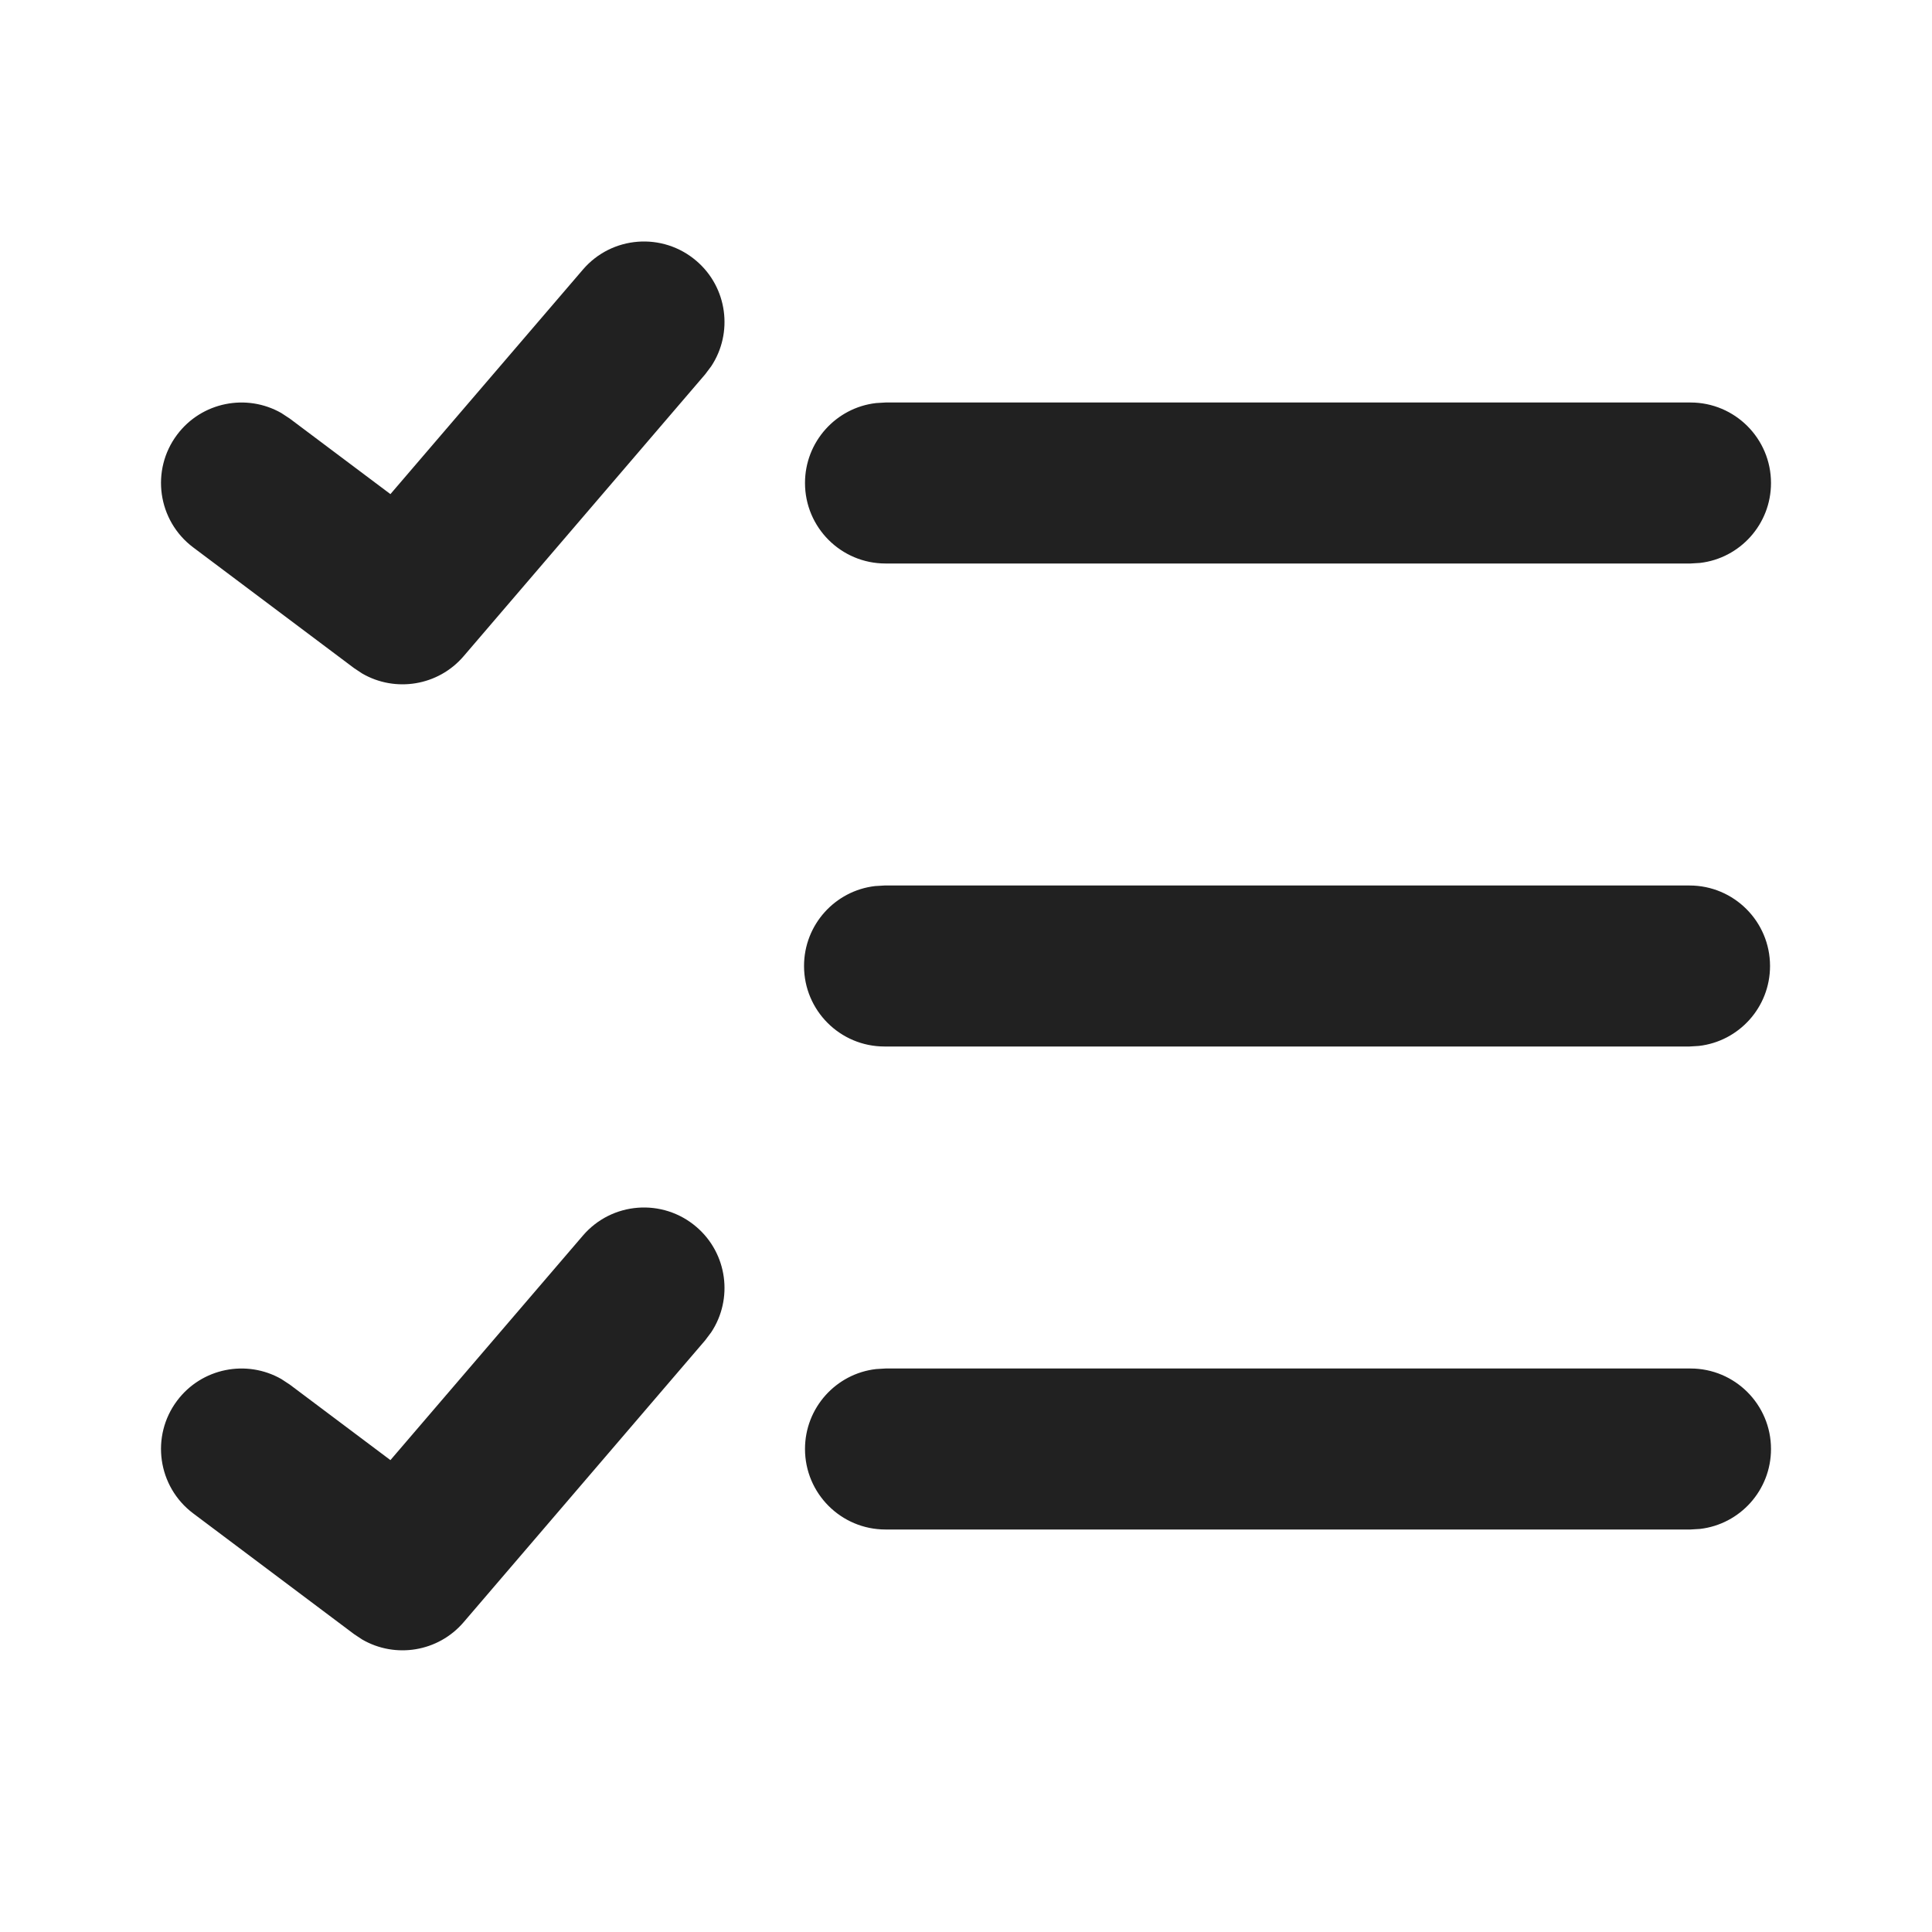 <?xml version="1.0" encoding="UTF-8"?>
<svg width="800px" height="800px" viewBox="0 0 24 24" version="1.1" xmlns="http://www.w3.org/2000/svg" xmlns:xlink="http://www.w3.org/1999/xlink">
    <!-- Uploaded to: SVG Repo, www.svgrepo.com, Generator: SVG Repo Mixer Tools -->
    <title>ic_fluent_multiselect_24_filled</title>
    <desc>Created with Sketch.</desc>
    <g id="🔍-Product-Icons" stroke="none" stroke-width="1" fill="none" fill-rule="evenodd">
        <g id="ic_fluent_multiselect_24_filled" fill="#212121" fill-rule="nonzero">
            <path d="M8.651,15.241 C9.038,15.572 9.109,16.136 8.835,16.55 L8.759,16.651 L5.759,20.152 C5.443,20.521 4.911,20.605 4.5,20.367 L4.4,20.301 L2.4,18.8 C1.958,18.468 1.869,17.841 2.2,17.4 C2.506,16.992 3.064,16.885 3.495,17.131 L3.6,17.2 L4.85,18.138 L7.241,15.349 C7.6,14.93 8.231,14.881 8.651,15.241 Z M21,17 C21.552,17 22,17.448 22,18 C22,18.513 21.614,18.936 21.117,18.993 L21,19 L11,19 C10.448,19 10,18.552 10,18 C10,17.487 10.386,17.064 10.883,17.007 L11,17 L21,17 Z M20.988,11 C21.54,11 21.988,11.448 21.988,12 C21.988,12.513 21.602,12.936 21.104,12.993 L20.988,13 L10.988,13 C10.435,13 9.988,12.552 9.988,12 C9.988,11.487 10.374,11.064 10.871,11.007 L10.988,11 L20.988,11 Z M8.651,3.241 C9.038,3.572 9.109,4.136 8.835,4.55 L8.759,4.651 L5.759,8.152 C5.443,8.521 4.911,8.605 4.5,8.367 L4.4,8.301 L2.4,6.8 C1.958,6.468 1.869,5.841 2.2,5.4 C2.506,4.992 3.064,4.885 3.495,5.131 L3.6,5.2 L4.85,6.138 L7.241,3.349 C7.6,2.93 8.231,2.881 8.651,3.241 Z M21,5 C21.552,5 22,5.448 22,6 C22,6.513 21.614,6.936 21.117,6.993 L21,7 L11,7 C10.448,7 10,6.552 10,6 C10,5.487 10.386,5.064 10.883,5.007 L11,5 L21,5 Z" id="🎨-Color">
</path>
        </g>
    </g>
</svg>